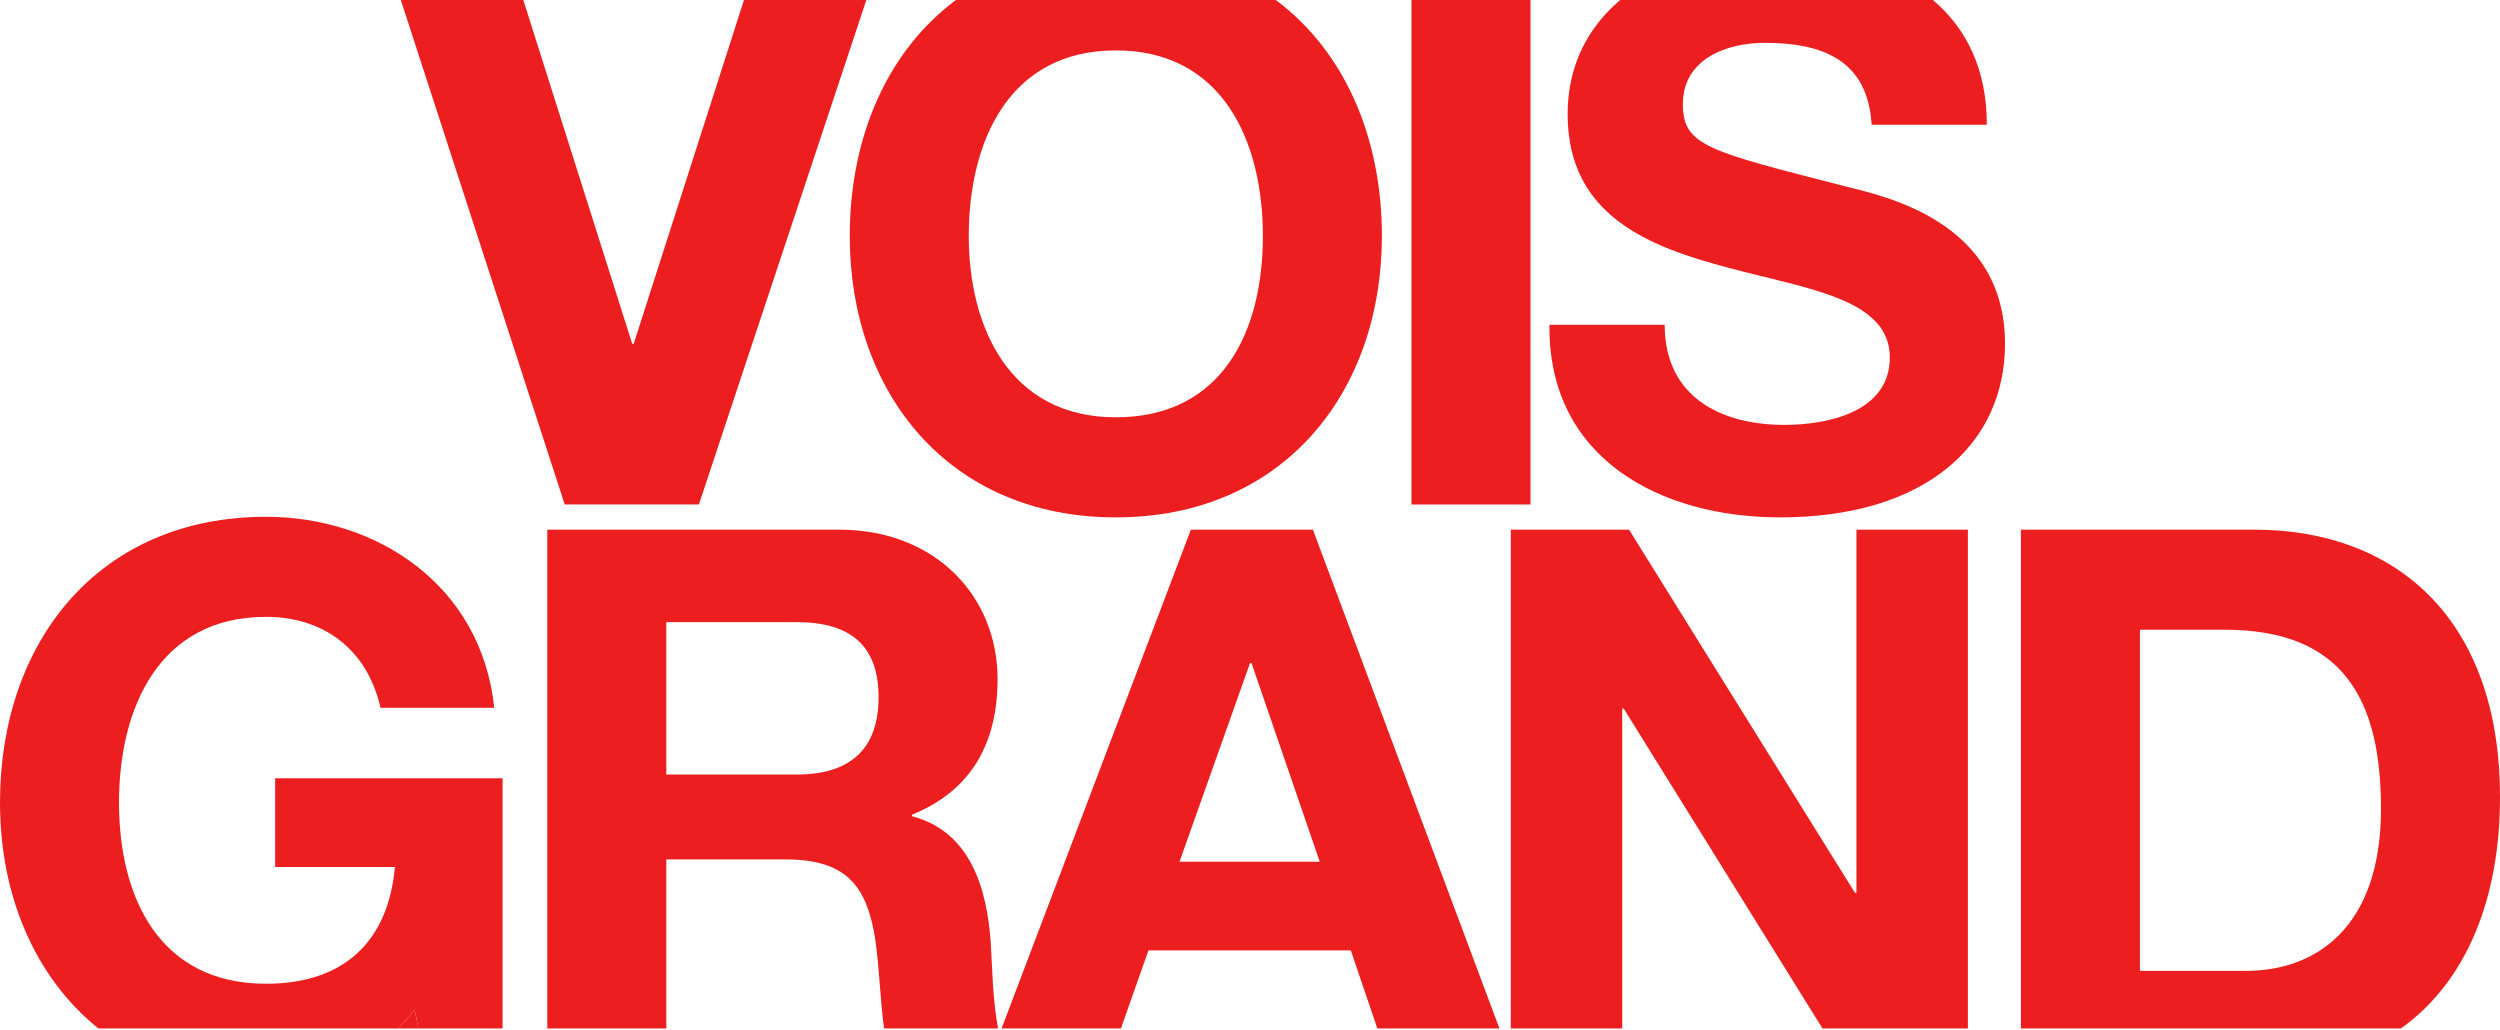 <svg width="784" height="323" viewBox="0 0 784 323" fill="none" xmlns="http://www.w3.org/2000/svg">
<path d="M124.844 322.535H131.207L130.032 316.585C128.368 318.738 126.63 320.721 124.844 322.535Z" fill="#ED1E20"/>
<path d="M271.685 0L219.175 158.208H177.097L125.695 0H164.108L198.253 107.803H198.733L233.31 0H271.685Z" fill="#ED1E20"/>
<path d="M400.083 0H299.771C278.313 15.987 266.48 42.877 266.48 74.052C266.48 123.019 297.383 162.25 349.922 162.25C402.461 162.25 433.364 123.019 433.364 74.052C433.364 42.877 421.531 15.987 400.083 0ZM349.922 130.867C316.406 130.867 303.803 102.342 303.803 74.052C303.803 44.334 316.406 15.809 349.922 15.809C383.438 15.809 396.041 44.334 396.041 74.052C396.041 103.771 383.438 130.867 349.922 130.867Z" fill="#ED1E20"/>
<path d="M479.963 0H442.641V158.208H479.963V0Z" fill="#ED1E20"/>
<path d="M628.773 107.803C628.773 138.95 604.289 162.25 558.17 162.25C520.613 162.25 485.424 143.706 485.903 101.863H522.041C522.041 124.448 539.626 133.245 559.598 133.245C572.672 133.245 592.644 129.439 592.644 112.089C592.644 93.78 567.202 90.688 542.248 84.034C517.041 77.379 491.608 67.633 491.608 35.781C491.608 20.292 498.15 8.421 508.103 0H606.16C616.536 8.778 623.068 21.551 623.068 39.108H586.939C585.746 18.666 571.243 13.431 553.414 13.431C541.534 13.431 527.746 18.421 527.746 32.689C527.746 45.762 535.829 47.426 578.377 58.366C590.736 61.449 628.773 69.296 628.773 107.803Z" fill="#ED1E20"/>
<path d="M157.607 244.074V322.535H131.206L130.031 316.585C128.367 318.738 126.629 320.721 124.843 322.535H30.865C10.94 306.51 0 280.823 0 251.687C0 201.292 30.903 162.062 83.442 162.062C118.142 162.062 150.952 183.462 154.994 221.969H119.335C115.059 203.19 101.027 193.444 83.442 193.444C49.916 193.444 37.322 221.969 37.322 251.687C37.322 281.406 49.916 308.503 83.442 308.503C107.681 308.503 121.713 295.429 123.847 271.895H86.289V244.074H157.607Z" fill="#ED1E20"/>
<path d="M310.705 295.664C309.512 278.549 304.286 260.72 285.977 255.964V255.494C304.756 247.881 312.839 232.909 312.839 212.937C312.839 187.259 293.59 166.103 263.157 166.103H171.633V322.535H208.955V269.517H246.277C265.056 269.517 271.954 277.355 274.567 295.185C275.789 303.888 276.033 313.756 277.246 322.535H312.989C311.232 313.24 311.156 302.544 310.705 295.664ZM249.849 242.89H208.955V195.107H249.849C266.484 195.107 275.517 202.241 275.517 218.642C275.517 235.042 266.484 242.89 249.849 242.89Z" fill="#ED1E20"/>
<path d="M411.729 166.103H373.457L314.086 322.535H351.521L360.149 298.042H423.618L431.936 322.535H470.226L411.729 166.103ZM369.895 270.231L392.001 207.946H392.471L413.872 270.231H369.895Z" fill="#ED1E20"/>
<path d="M617.13 166.103V322.535H571.537L509.196 222.213H508.726V322.535H473.781V166.103H510.868L581.706 279.978H582.176V166.103H617.13Z" fill="#ED1E20"/>
<path d="M706.978 166.103H633.762V322.535H752.918C773.765 307.629 784 281.387 784 250.024C784 193.679 750.963 166.103 706.978 166.103ZM704.365 304.461H671.084V197.485H697.71C734.798 197.485 746.678 219.356 746.678 253.586C746.678 291.143 726 304.461 704.365 304.461Z" fill="#ED1E20"/>
</svg>
